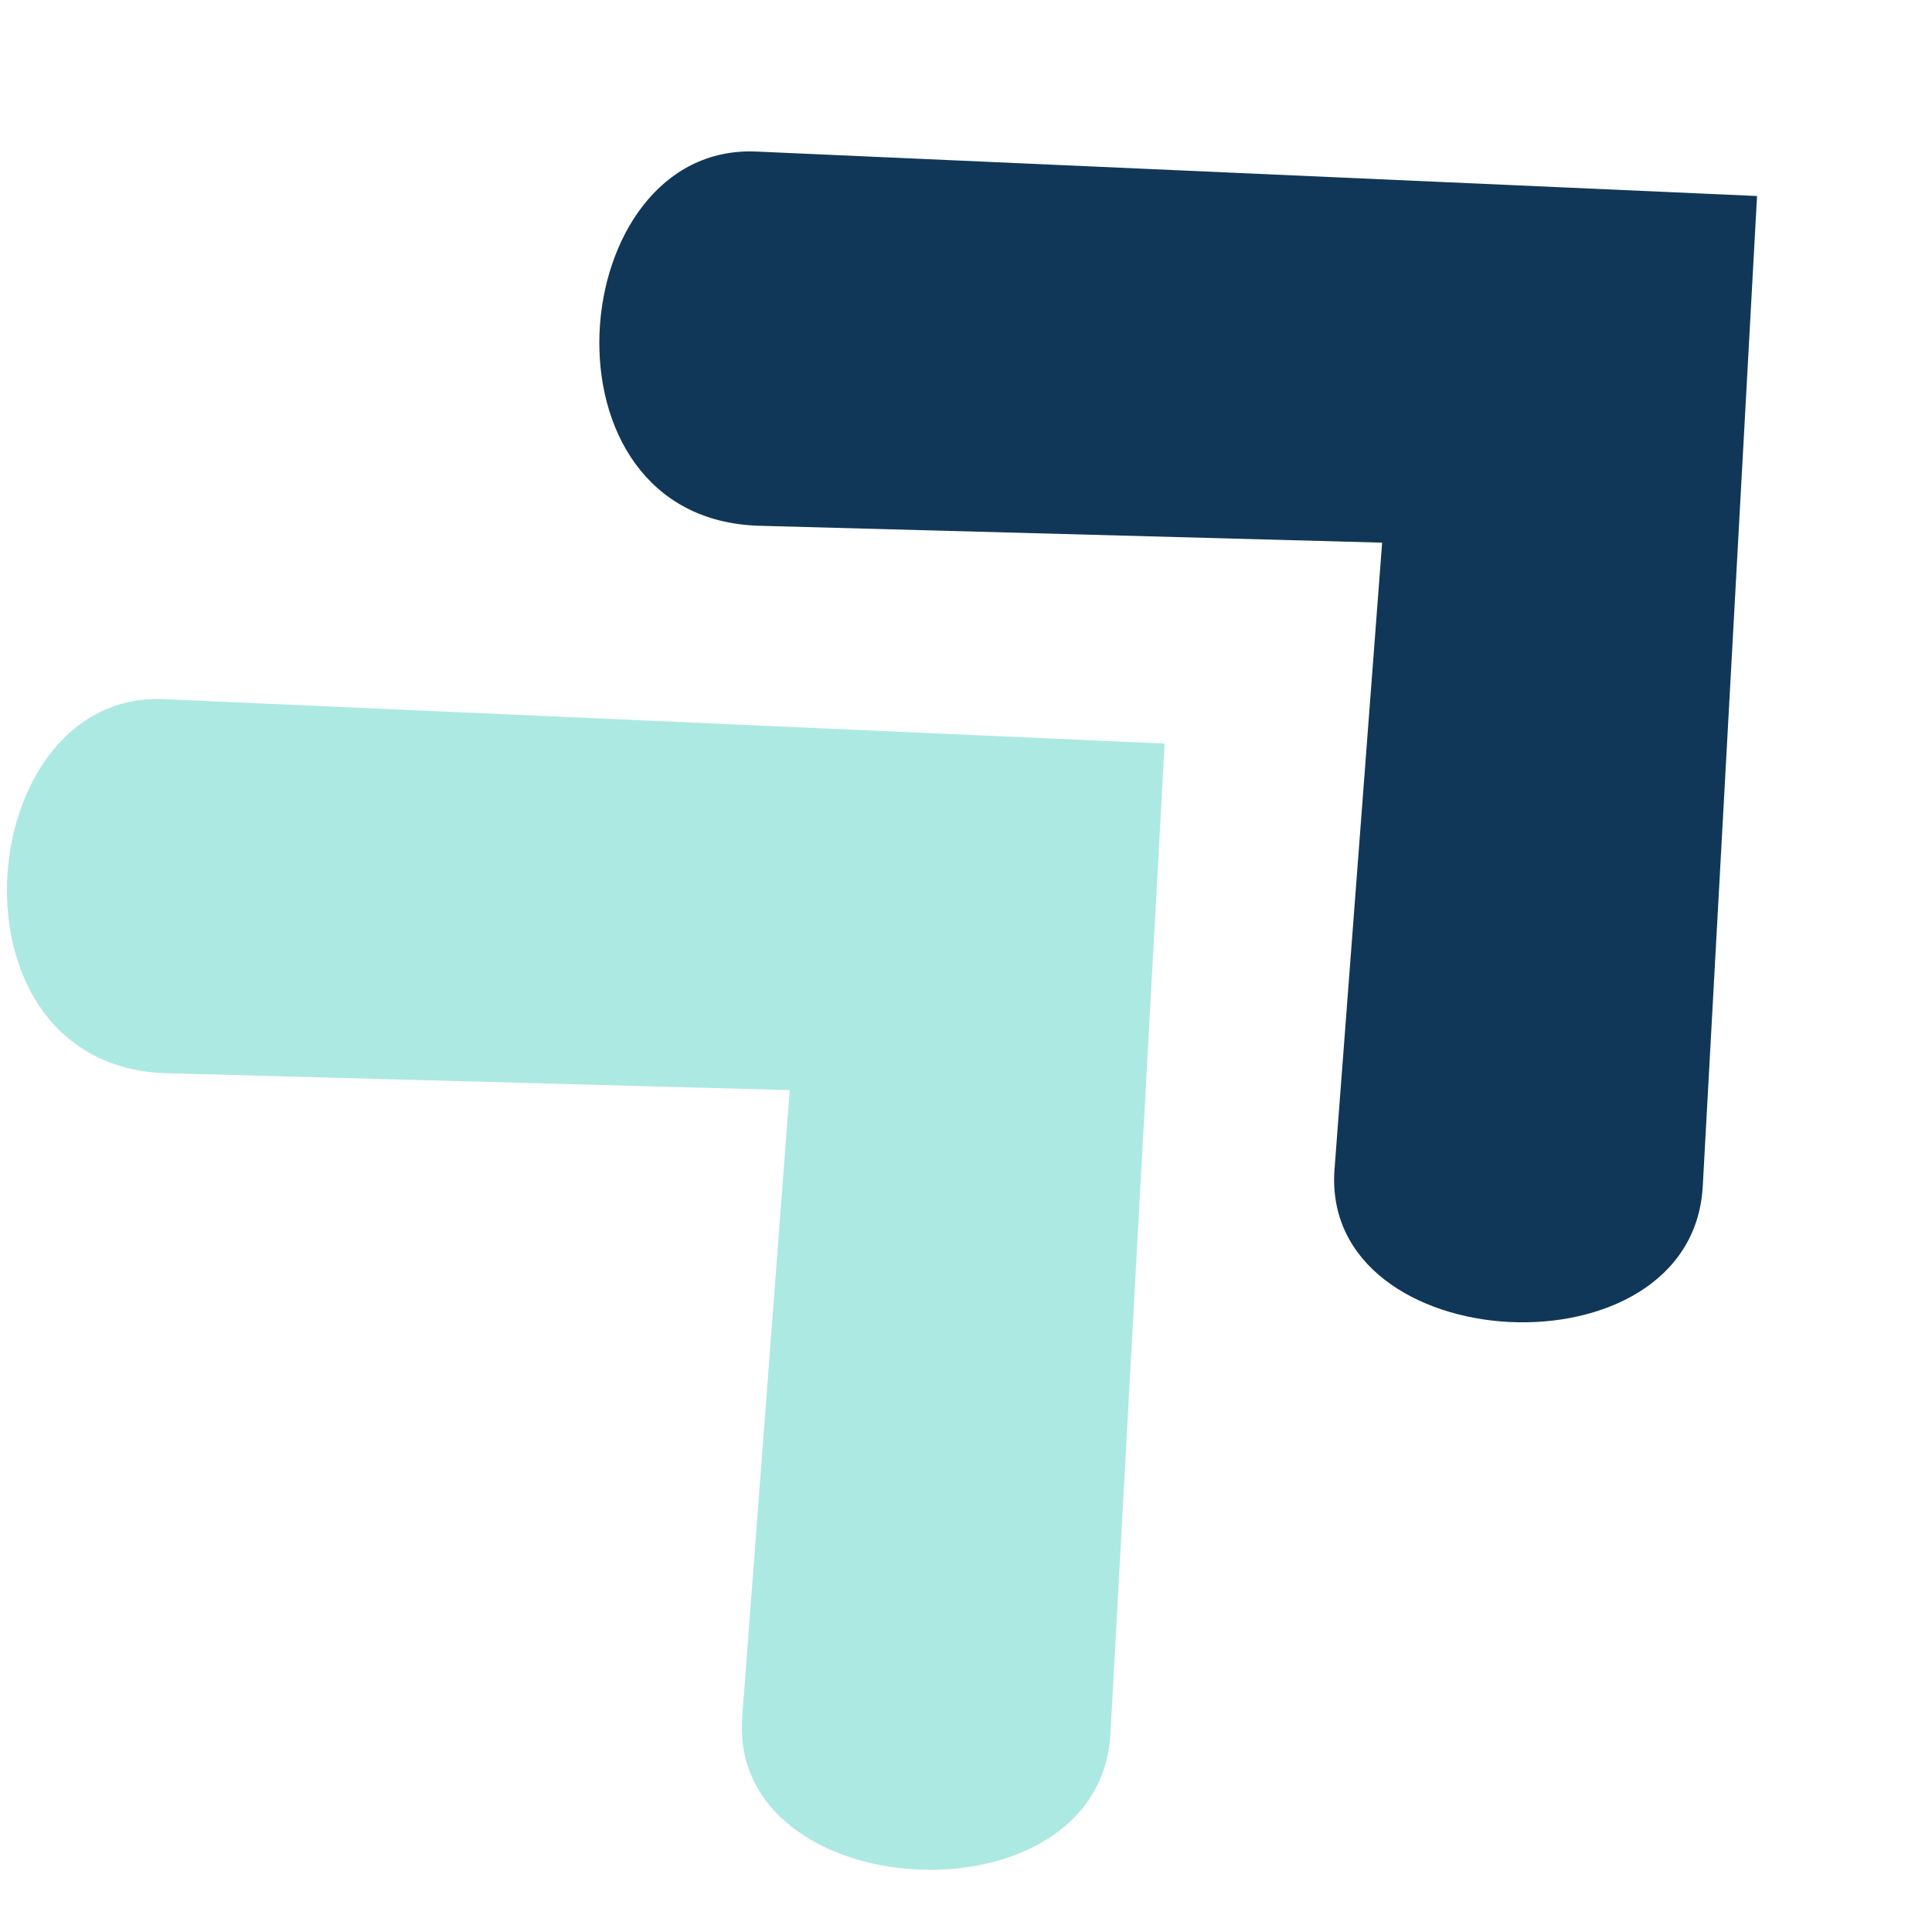 <svg xmlns="http://www.w3.org/2000/svg" xmlns:xlink="http://www.w3.org/1999/xlink" width="96" viewBox="0 0 72 72" height="96" preserveAspectRatio="xMidYMid meet"><defs><clipPath id="d084c60dfb"><path d="M 0 26 L 44 26 L 44 70 L 0 70 Z M 0 26 "></path></clipPath><clipPath id="c79a6012ff"><path d="M -8.75 32.797 L 22.09 4.289 L 64.344 50.004 L 33.5 78.512 Z M -8.75 32.797 "></path></clipPath><clipPath id="389dfe9b9b"><path d="M -8.75 32.797 L 22.09 4.289 L 64.344 50.004 L 33.5 78.512 Z M -8.75 32.797 "></path></clipPath><clipPath id="09cfbea4df"><path d="M 22 5 L 66 5 L 66 50 L 22 50 Z M 22 5 "></path></clipPath><clipPath id="702dfd132f"><path d="M 13.324 12.391 L 44.168 -16.113 L 86.422 29.598 L 55.578 58.105 Z M 13.324 12.391 "></path></clipPath><clipPath id="79d6f103a4"><path d="M 13.324 12.391 L 44.168 -16.113 L 86.422 29.598 L 55.578 58.105 Z M 13.324 12.391 "></path></clipPath></defs><g id="7b4c9ed28d"><g clip-rule="nonzero" clip-path="url(#d084c60dfb)"><g clip-rule="nonzero" clip-path="url(#c79a6012ff)"><g clip-rule="nonzero" clip-path="url(#389dfe9b9b)"><path style=" stroke:none;fill-rule:nonzero;fill:#ace9e2;fill-opacity:1;" d="M 43.402 27.711 L 6.109 26.055 C -1.094 25.734 -2.309 39.766 6.227 39.996 L 29.43 40.625 L 27.66 63.977 C 27.117 71.086 40.984 71.84 41.383 64.609 Z M 43.402 27.711 "></path></g></g></g><g clip-rule="nonzero" clip-path="url(#09cfbea4df)"><g clip-rule="nonzero" clip-path="url(#702dfd132f)"><g clip-rule="nonzero" clip-path="url(#79d6f103a4)"><path style=" stroke:none;fill-rule:nonzero;fill:#113758;fill-opacity:1;" d="M 65.48 7.305 L 28.188 5.648 C 20.984 5.328 19.766 19.359 28.301 19.594 L 51.508 20.223 L 49.734 43.57 C 49.195 50.684 63.062 51.434 63.457 44.207 Z M 65.48 7.305 "></path></g></g></g></g></svg>
